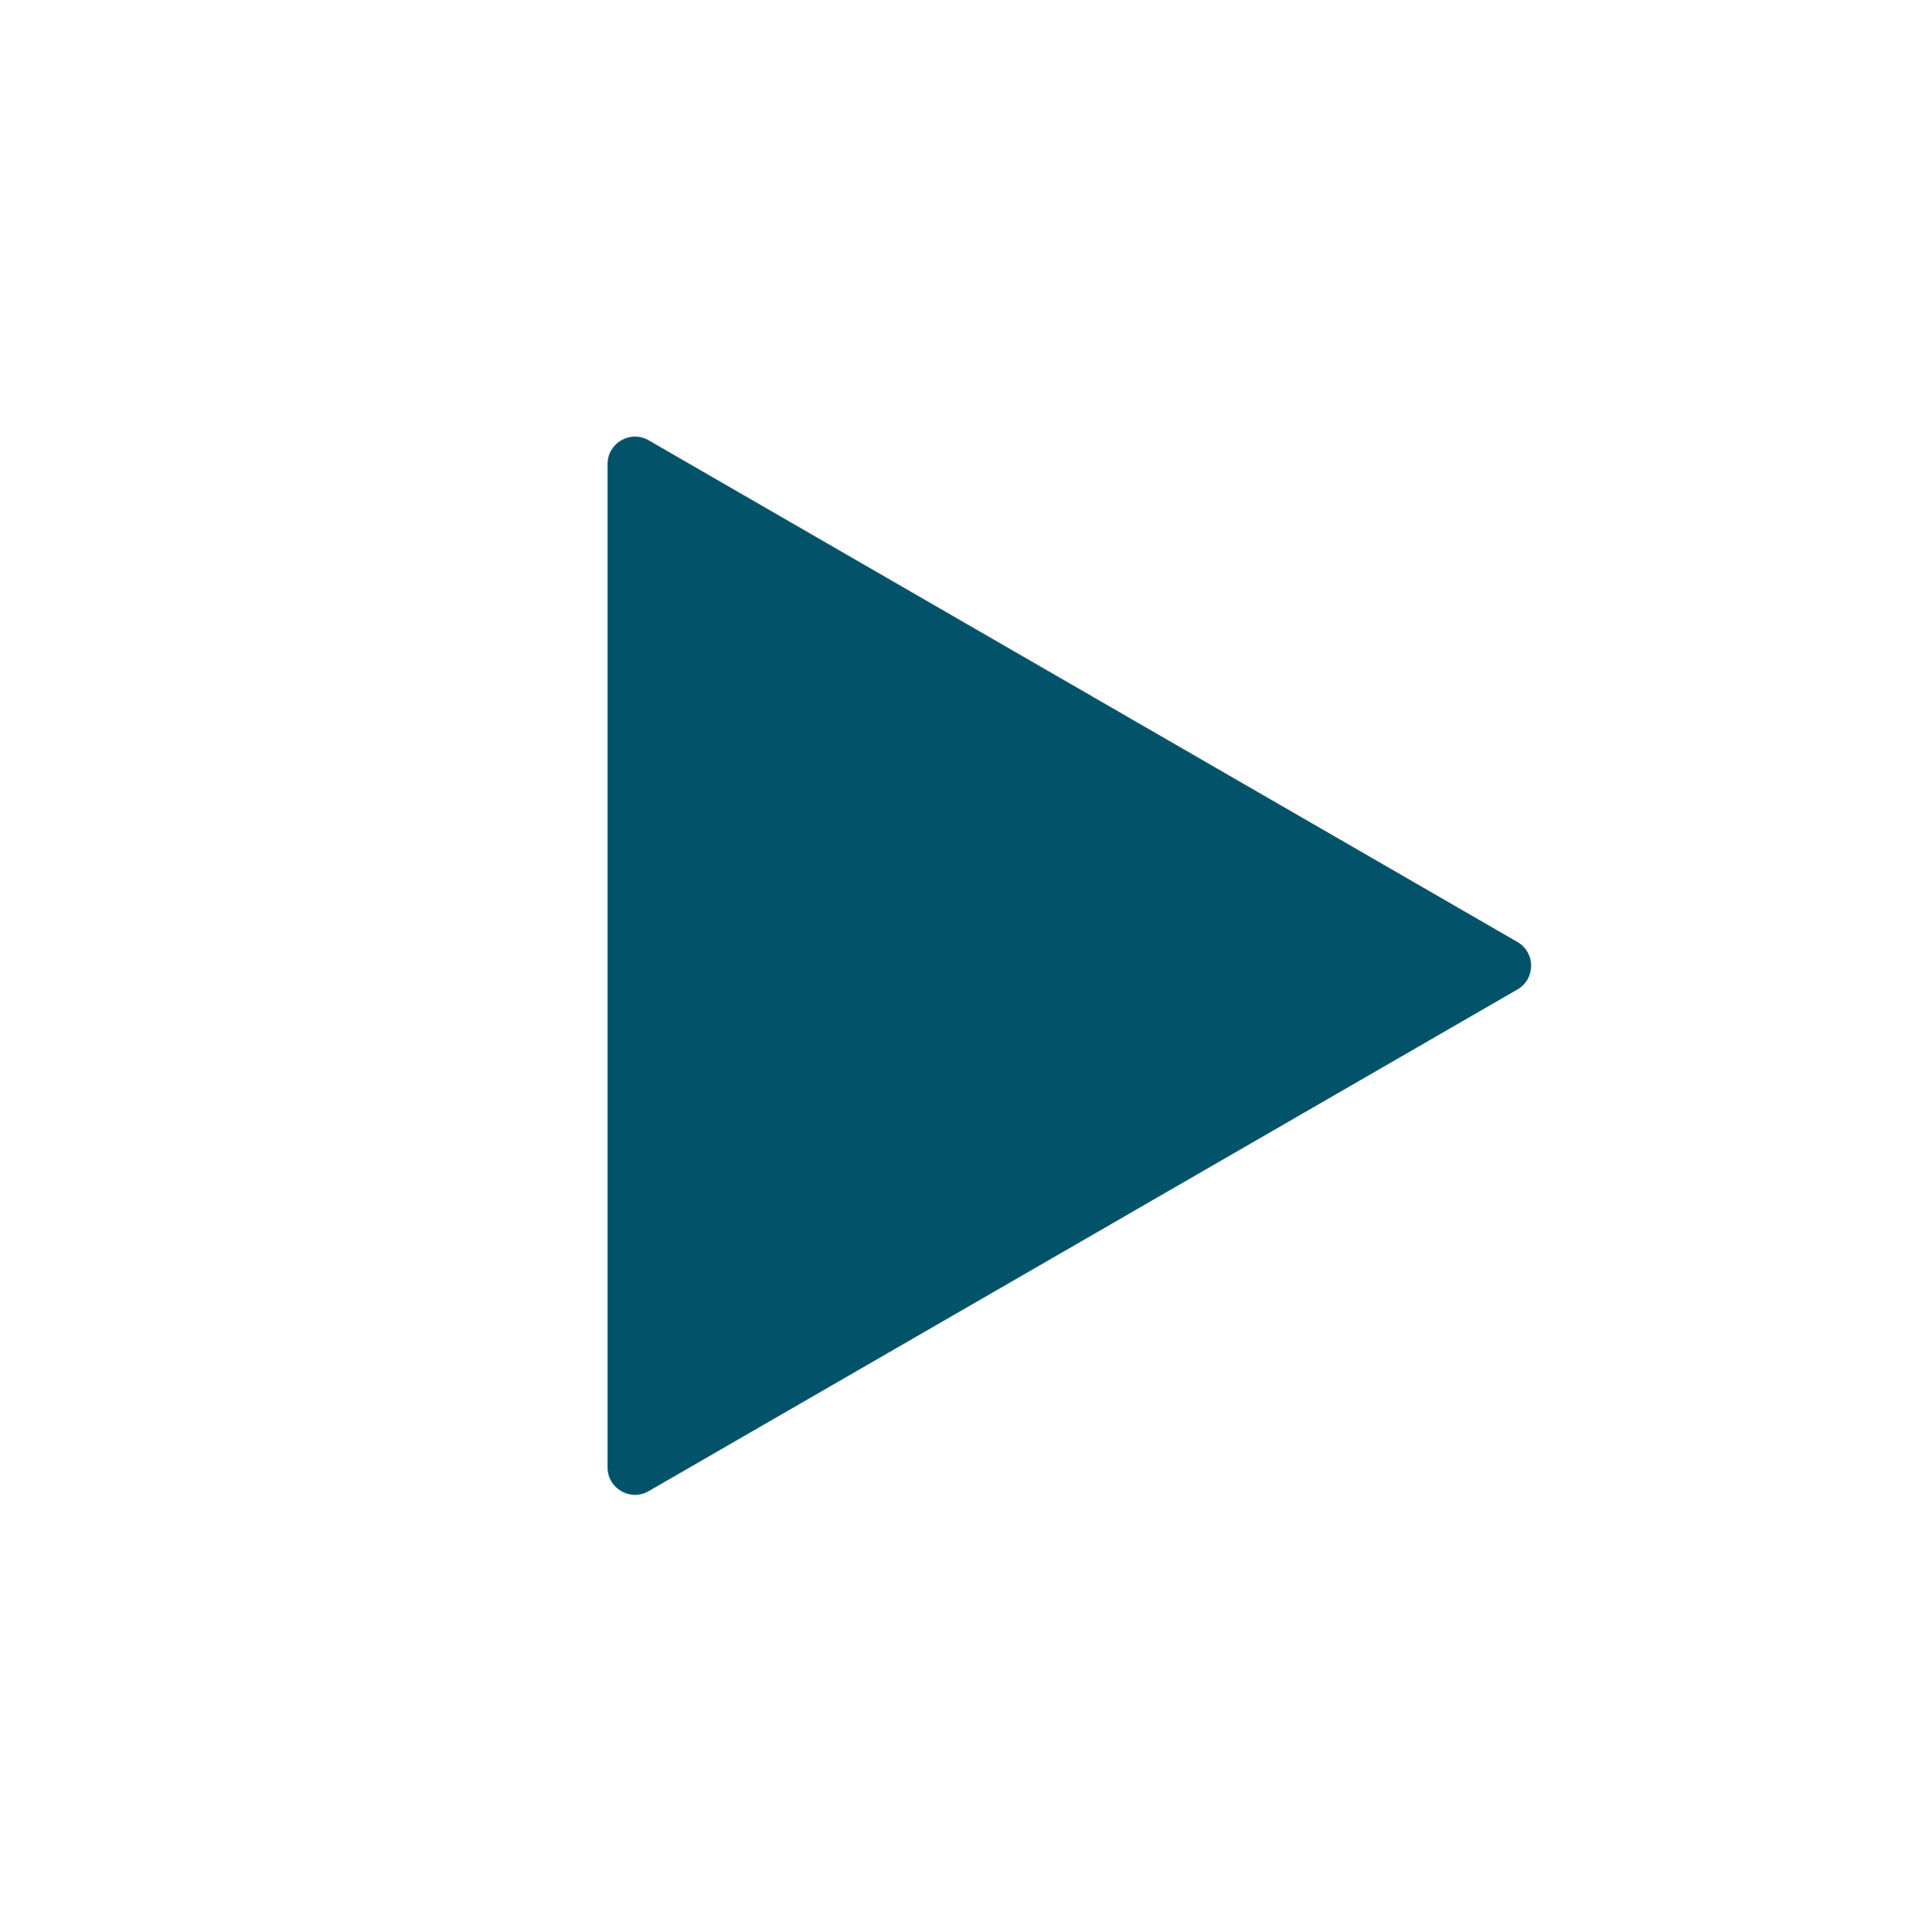 <?xml version="1.0" encoding="UTF-8"?>
<svg id="Layer_2" xmlns="http://www.w3.org/2000/svg" viewBox="0 0 152.218 152.33">
  <defs>
    <style>
      .cls-2 {
        fill: #025269;
      }
    </style>
  </defs>
  <g id="Layer_1-2" data-name="Layer_1">
    <g>
-    <g>
-      <path class="cls-2" d="M119.681,74.278L51.159,34.717c-1.44-.831-3.239.208-3.239,1.87v79.123c0,1.662,1.799,2.701,3.239,1.87l68.522-39.561c1.44-.831,1.44-2.909,0-3.74Z"/>
-    </g>
    </g>
  </g>
</svg>
